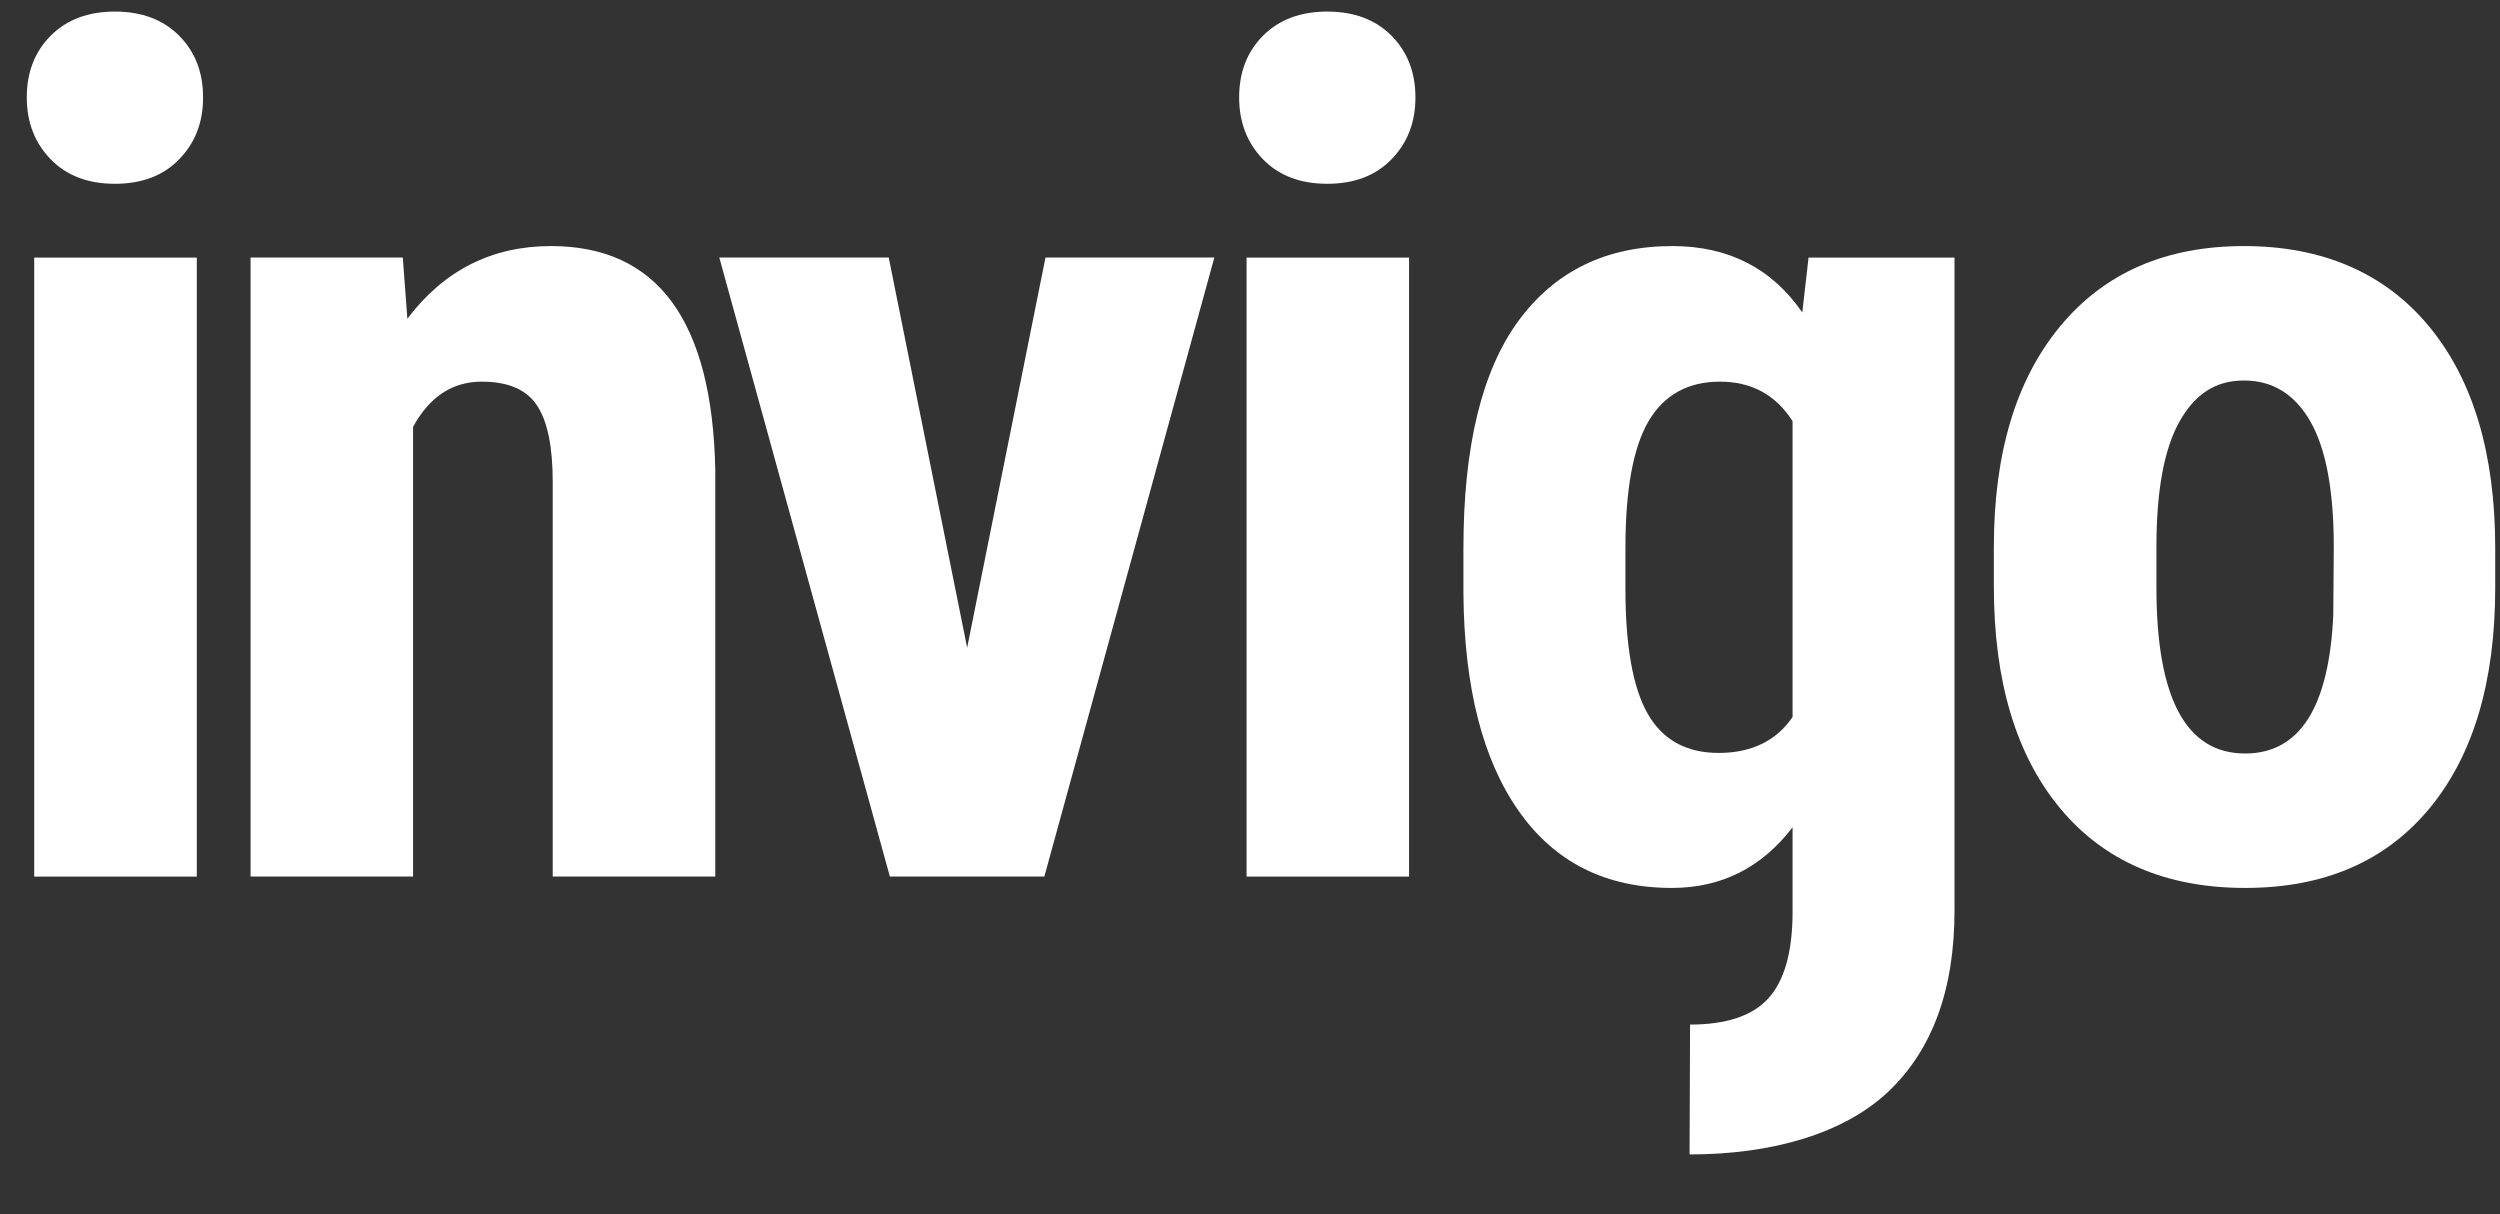 <svg xmlns="http://www.w3.org/2000/svg" width="35" height="17" viewBox="0 0 35 17" fill="none"><rect x="0" y="0" width="35" height="17" fill="#333333" stroke="none"/><path d="M0.375 1.363C0.375 1.011 0.487 0.723 0.712 0.498C0.936 0.274 1.235 0.162 1.609 0.162C1.983 0.162 2.282 0.274 2.506 0.498C2.731 0.723 2.843 1.011 2.843 1.363C2.843 1.716 2.732 1.999 2.51 2.228C2.289 2.458 1.988 2.573 1.609 2.573C1.23 2.573 0.929 2.458 0.708 2.228C0.486 1.999 0.375 1.711 0.375 1.363ZM2.755 12.272H0.479V3.606H2.755V12.272L2.755 12.272Z" fill="white"></path><path d="M5.639 3.605L5.703 4.462C6.216 3.784 6.886 3.445 7.714 3.445C9.205 3.445 9.971 4.489 10.014 6.577V12.271H7.738V6.745C7.738 6.254 7.665 5.897 7.518 5.676C7.371 5.454 7.113 5.343 6.745 5.343C6.333 5.343 6.013 5.554 5.783 5.976V12.271H3.508V3.605H5.639Z" fill="white"></path><path d="M13.54 9.068L14.637 3.605H17.001L14.621 12.271H12.458L10.07 3.605H12.442L13.54 9.068H13.54Z" fill="white"></path><path d="M17.348 1.363C17.348 1.011 17.46 0.723 17.684 0.498C17.909 0.274 18.208 0.162 18.582 0.162C18.956 0.162 19.255 0.274 19.479 0.498C19.703 0.723 19.816 1.011 19.816 1.363C19.816 1.716 19.704 1.999 19.483 2.228C19.261 2.458 18.961 2.573 18.582 2.573C18.203 2.573 17.902 2.458 17.68 2.228C17.459 1.999 17.348 1.711 17.348 1.363ZM19.727 12.272H17.452V3.606H19.727V12.272V12.272Z" fill="white"></path><path d="M23.661 14.344C24.169 14.344 24.533 14.222 24.755 13.979C24.977 13.736 25.09 13.345 25.096 12.806V11.582C24.663 12.148 24.099 12.431 23.405 12.431C22.481 12.431 21.766 12.072 21.262 11.354C20.757 10.636 20.499 9.623 20.488 8.315V7.674C20.488 6.254 20.745 5.194 21.257 4.494C21.77 3.795 22.489 3.445 23.413 3.445C24.198 3.445 24.804 3.755 25.232 4.374L25.32 3.606H27.363V12.75C27.363 13.855 27.053 14.7 26.434 15.285C25.814 15.87 24.813 16.162 23.654 16.162L23.661 14.344V14.344ZM22.756 8.243C22.756 9.044 22.86 9.627 23.068 9.993C23.277 10.358 23.608 10.541 24.062 10.541C24.516 10.541 24.871 10.373 25.096 10.037V5.896C24.86 5.527 24.521 5.343 24.078 5.343C23.635 5.343 23.297 5.527 23.08 5.896C22.864 6.264 22.756 6.857 22.756 7.674V8.243L22.756 8.243Z" fill="white"></path><path d="M27.914 7.658C27.914 6.345 28.224 5.314 28.844 4.566C29.463 3.819 30.32 3.445 31.416 3.445C32.511 3.445 33.384 3.819 34.004 4.566C34.623 5.314 34.933 6.35 34.933 7.674V8.227C34.933 9.545 34.626 10.576 34.012 11.318C33.397 12.06 32.538 12.431 31.432 12.431C30.326 12.431 29.457 12.059 28.84 11.314C28.223 10.569 27.914 9.535 27.914 8.211V7.658H27.914ZM30.19 8.227C30.19 9.775 30.604 10.549 31.431 10.549C32.195 10.549 32.607 9.903 32.666 8.611L32.673 7.658C32.673 6.868 32.564 6.282 32.345 5.9C32.126 5.518 31.816 5.327 31.416 5.327C31.015 5.327 30.73 5.518 30.514 5.9C30.298 6.282 30.19 6.868 30.19 7.658V8.227V8.227Z" fill="white"></path></svg>